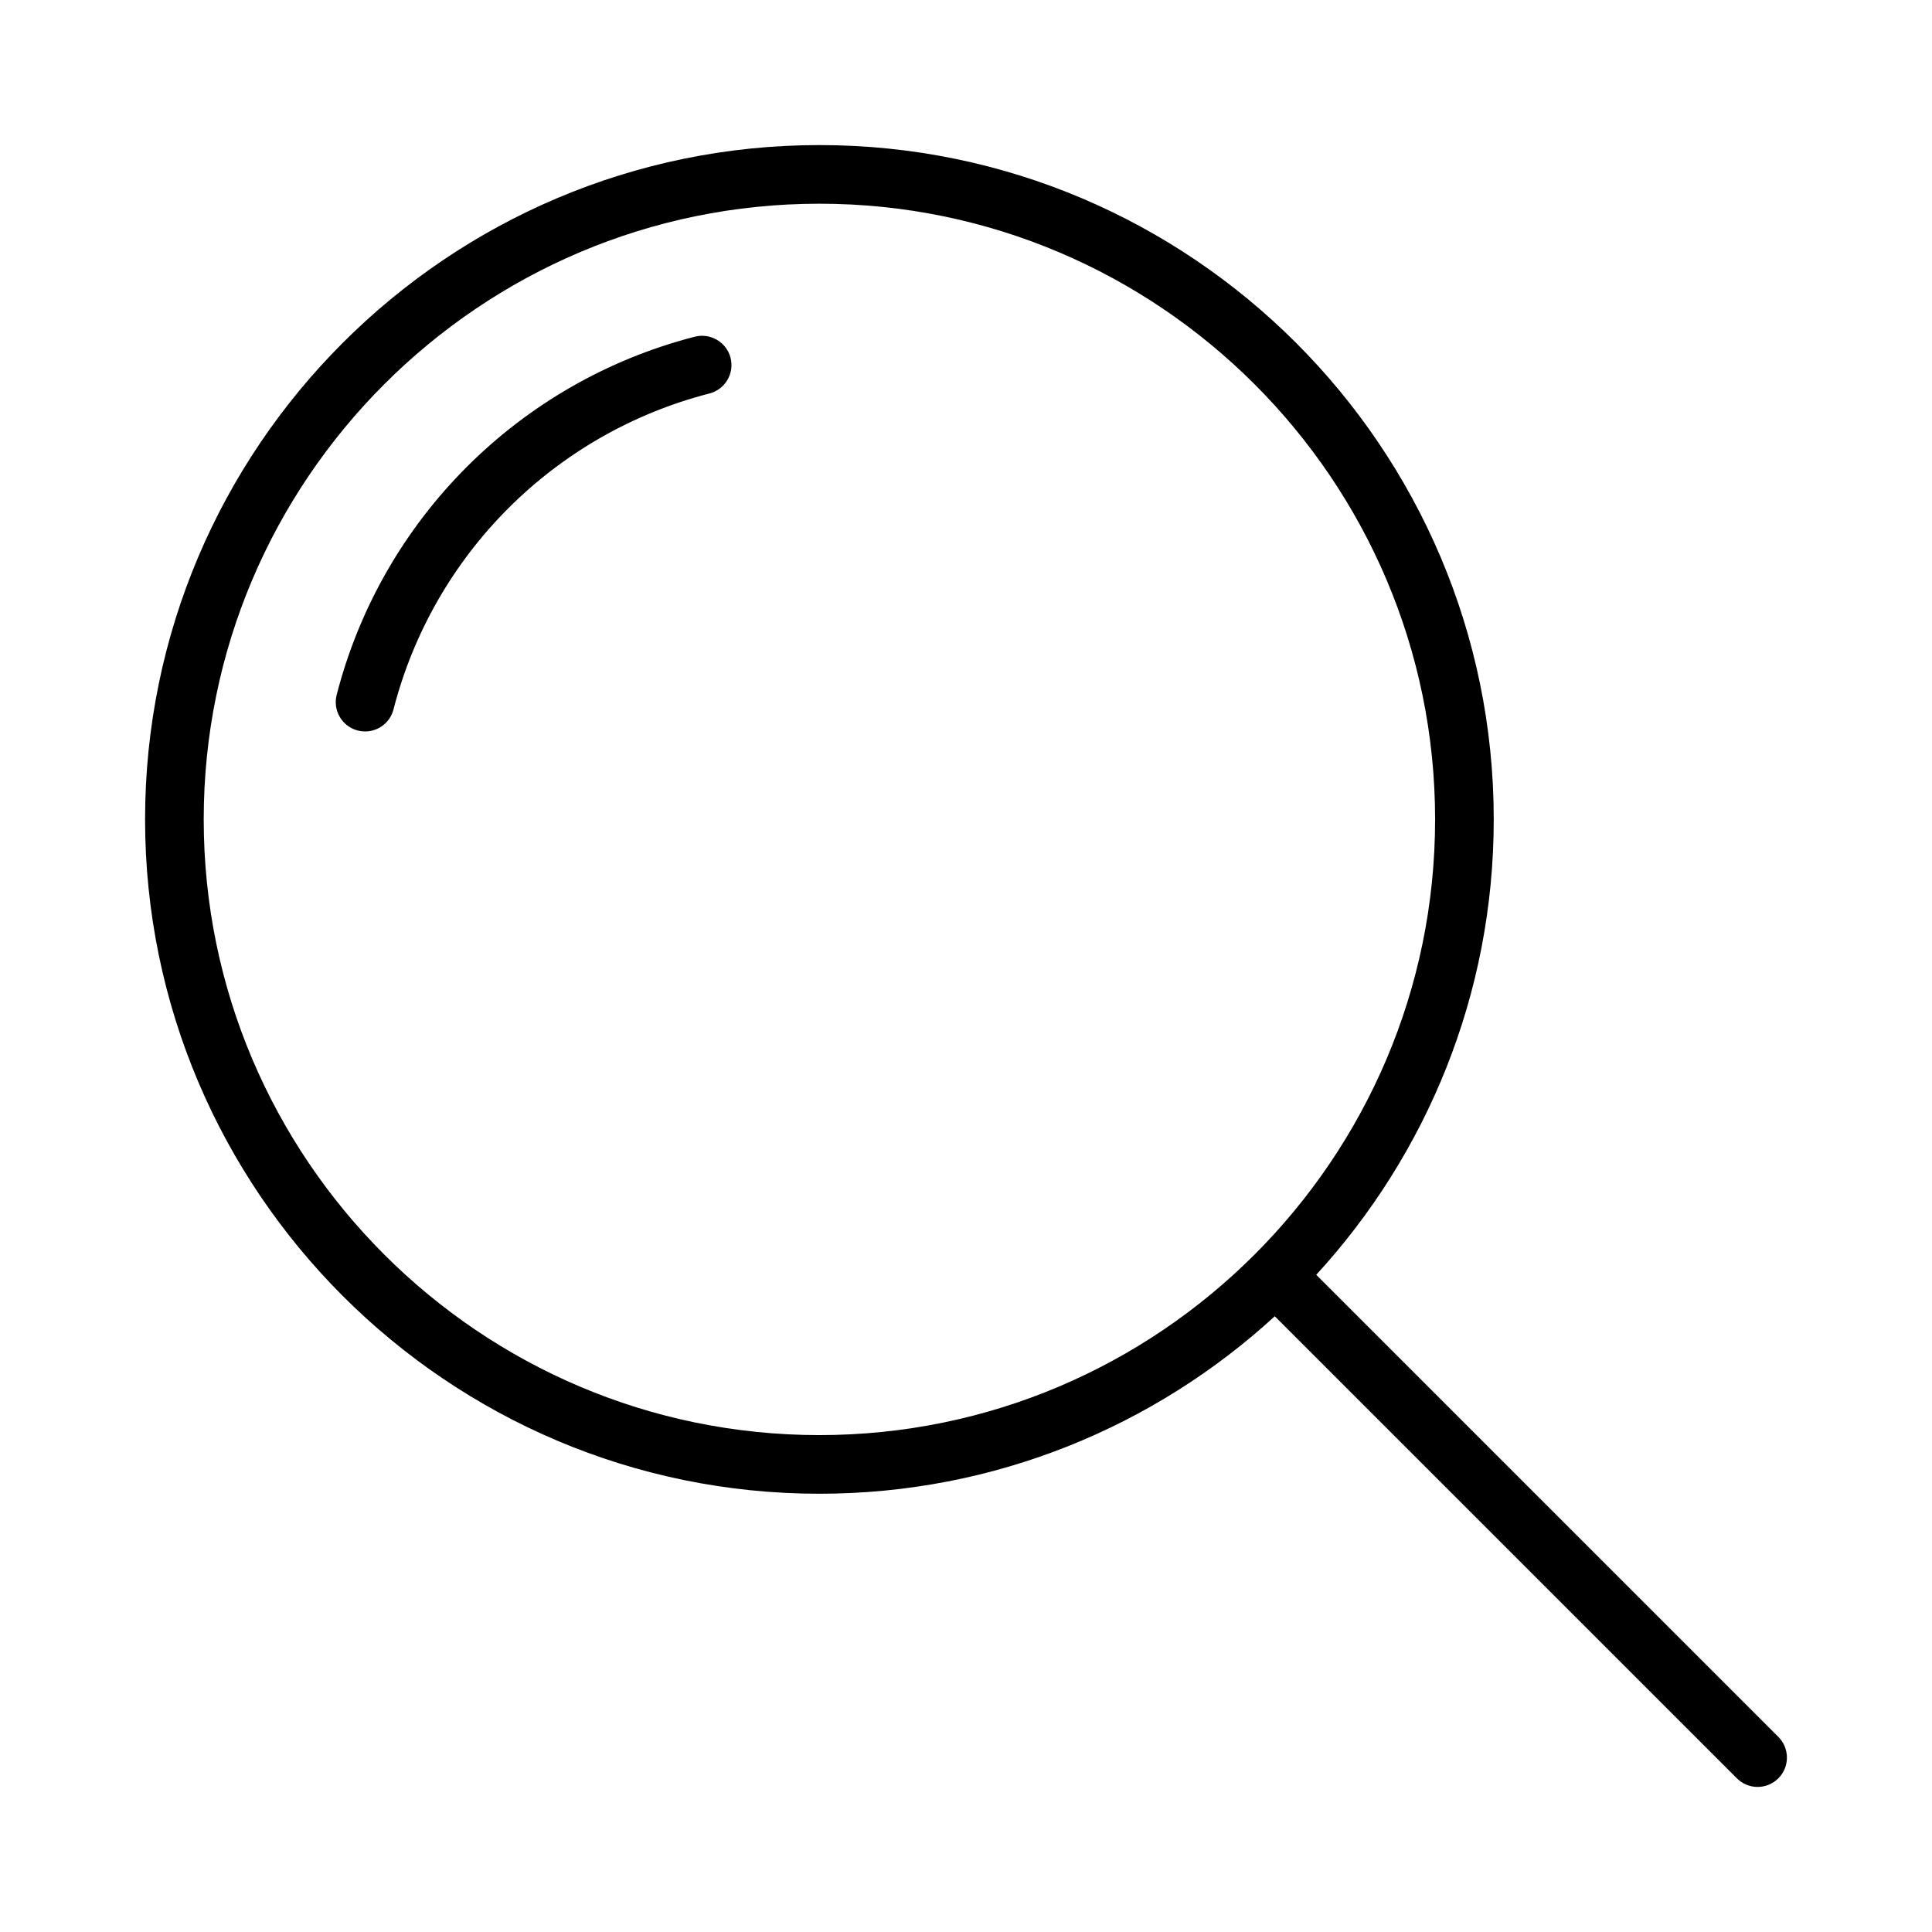 <?xml version="1.0" standalone="no"?><!DOCTYPE svg PUBLIC "-//W3C//DTD SVG 1.1//EN" "http://www.w3.org/Graphics/SVG/1.1/DTD/svg11.dtd"><svg t="1738293457375" class="icon" viewBox="0 0 1024 1024" version="1.1" xmlns="http://www.w3.org/2000/svg" p-id="15191" xmlns:xlink="http://www.w3.org/1999/xlink" width="16" height="16"><path d="M511.973 95.84" fill="#000000" p-id="15192"></path><path d="M942.556 920.582l-244.922-244.914c58.379-63.64 94.079-148.403 94.079-241.365 0-197.075-160.327-357.41-357.41-357.41S76.894 237.229 76.894 434.303s160.327 357.41 357.41 357.41c92.961 0 177.719-35.697 241.357-94.071l244.922 244.914c3.035 3.035 7.011 4.553 10.987 4.553s7.952-1.518 10.987-4.553C948.627 936.486 948.627 926.653 942.556 920.582zM107.973 434.303c0-179.942 146.396-326.331 326.331-326.331s326.331 146.389 326.331 326.331-146.396 326.331-326.331 326.331S107.973 614.245 107.973 434.303zM368.276 178.454c-93.116 23.97-165.852 96.705-189.828 189.814-2.139 8.316 2.868 16.784 11.184 18.924 1.29 0.334 2.595 0.493 3.885 0.493 6.92 0 13.233-4.651 15.039-11.662 21.139-82.152 85.316-146.321 167.46-167.475 8.316-2.139 13.324-10.607 11.184-18.924C385.059 181.315 376.516 176.376 368.276 178.454z" fill="#000000" p-id="15193"></path></svg>